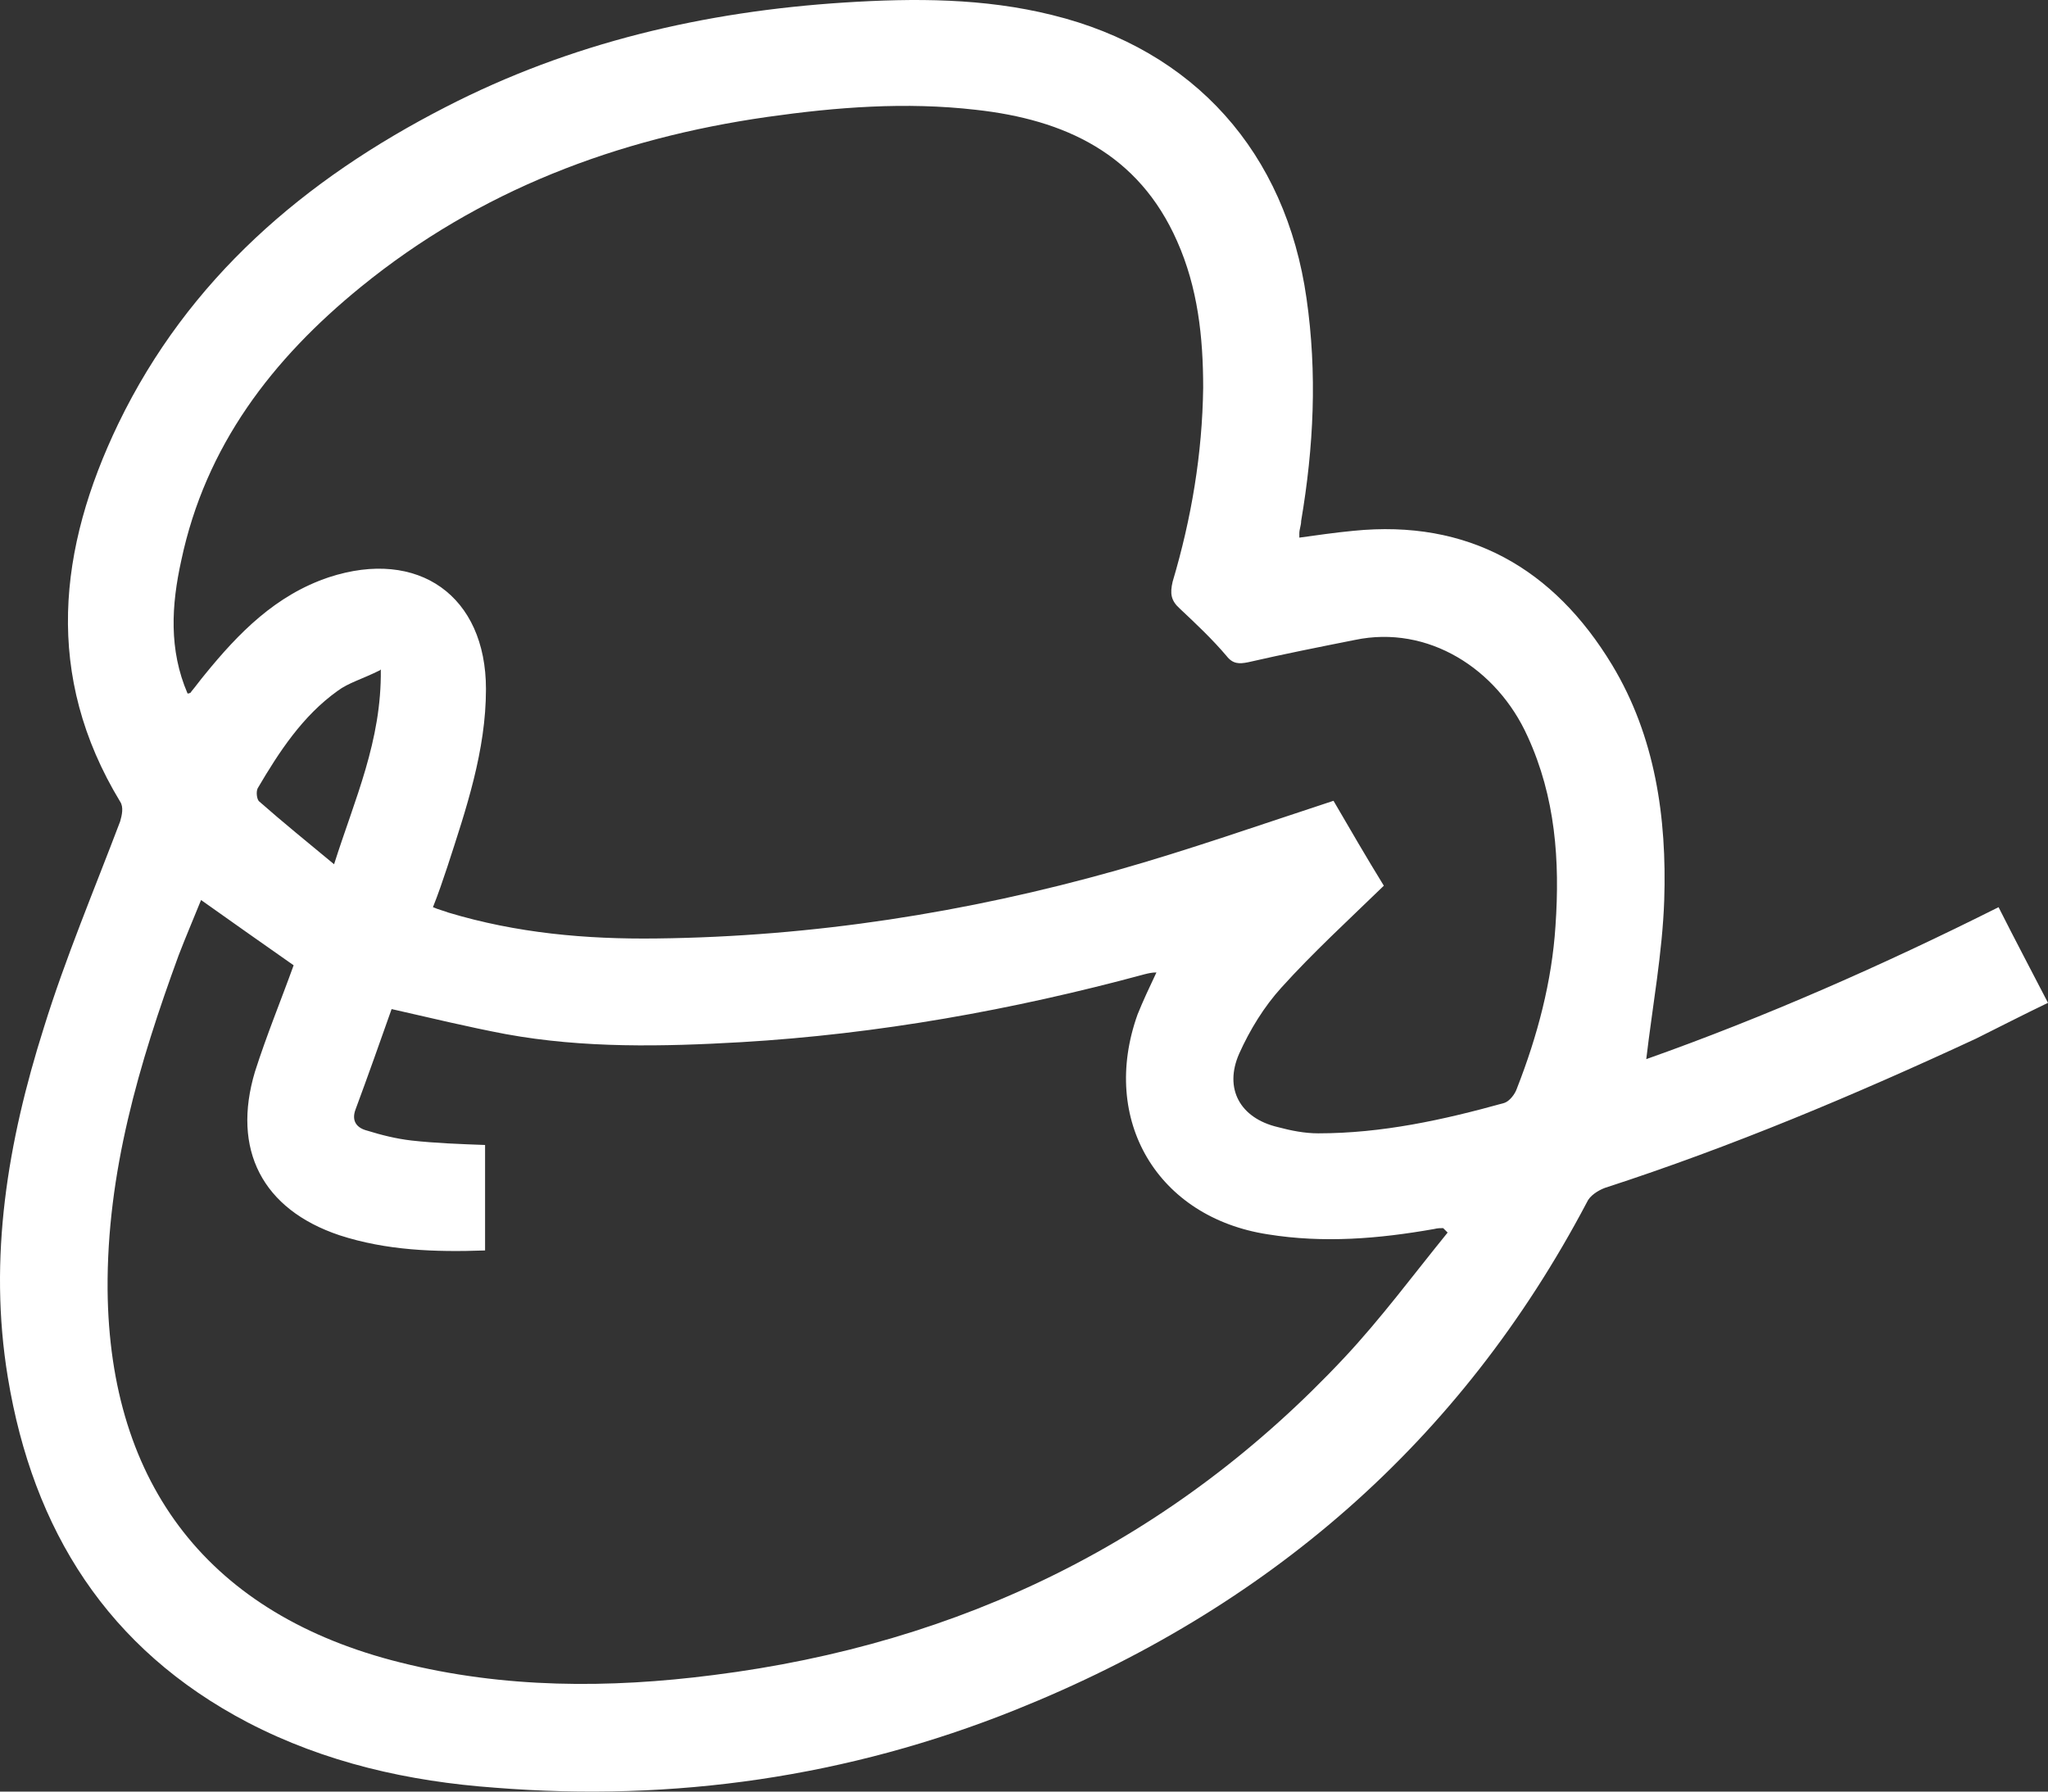 <svg width="80" height="70" viewBox="0 0 80 70" fill="none" xmlns="http://www.w3.org/2000/svg">
<rect x="0" y="0" width="80" height="70" fill="#333333" stroke="none"/>
<path d="M50.65 21.02C51.422 20.915 52.125 20.81 52.862 20.74C57.356 20.286 60.691 22.207 62.973 25.98C64.658 28.774 65.114 31.952 65.009 35.165C64.939 37.226 64.553 39.287 64.307 41.382C68.941 39.741 73.54 37.715 78.069 35.445C78.701 36.702 79.333 37.89 80 39.182C79.052 39.636 78.104 40.125 77.191 40.579C72.452 42.779 67.642 44.805 62.692 46.412C62.411 46.517 62.095 46.726 61.99 46.971C57.04 56.366 49.492 62.863 39.661 66.809C33.131 69.429 26.32 70.407 19.334 69.848C15.964 69.604 12.699 68.87 9.679 67.299C4.203 64.434 1.289 59.789 0.306 53.817C-0.467 49.136 0.306 44.596 1.71 40.16C2.553 37.436 3.676 34.781 4.694 32.092C4.764 31.847 4.835 31.533 4.694 31.323C1.71 26.399 2.272 21.439 4.624 16.549C7.362 10.891 11.891 7.014 17.403 4.185C22.283 1.67 27.514 0.448 32.991 0.098C35.729 -0.076 38.433 -0.076 41.101 0.587C46.648 1.95 50.229 5.966 51.036 11.659C51.458 14.593 51.317 17.457 50.826 20.356C50.826 20.531 50.755 20.671 50.755 20.845C50.755 20.915 50.755 20.985 50.755 21.125L50.65 21.02ZM54.056 34.606C52.651 35.969 51.282 37.226 50.053 38.588C49.386 39.322 48.825 40.23 48.403 41.173C47.806 42.535 48.438 43.688 49.913 44.037C50.439 44.177 50.966 44.281 51.493 44.281C53.985 44.281 56.373 43.758 58.76 43.094C58.971 43.024 59.181 42.745 59.251 42.535C60.059 40.474 60.621 38.344 60.761 36.178C60.937 33.629 60.761 31.149 59.673 28.774C58.479 26.119 55.776 24.408 52.932 25.002C51.528 25.281 50.123 25.56 48.754 25.875C48.403 25.945 48.157 25.945 47.912 25.63C47.35 24.967 46.718 24.373 46.086 23.779C45.735 23.465 45.7 23.185 45.805 22.731C46.542 20.251 46.964 17.737 46.999 15.152C46.999 13.161 46.788 11.24 45.981 9.424C44.471 6.001 41.592 4.674 38.117 4.29C35.378 3.975 32.675 4.185 29.972 4.569C24.109 5.407 18.737 7.433 14.103 11.205C10.627 14.034 8.029 17.422 7.082 21.893C6.695 23.639 6.59 25.386 7.327 27.097C7.397 27.097 7.468 27.062 7.468 27.027C7.643 26.818 7.819 26.573 7.994 26.364C9.328 24.722 10.768 23.255 12.839 22.557C16.35 21.404 18.983 23.29 18.983 26.922C18.983 29.332 18.211 31.603 17.473 33.873C17.298 34.397 17.122 34.921 16.912 35.445C17.157 35.55 17.333 35.584 17.509 35.654C20.177 36.458 22.88 36.702 25.654 36.667C31.762 36.597 37.766 35.654 43.593 34.013C46.437 33.209 49.211 32.231 52.09 31.288C52.721 32.371 53.389 33.524 54.056 34.606ZM56.513 48.123C56.513 48.123 56.408 48.019 56.373 47.984C56.267 47.984 56.162 47.984 56.022 48.019C53.845 48.403 51.703 48.578 49.527 48.228C45.208 47.565 42.962 43.758 44.436 39.636C44.647 39.112 44.892 38.588 45.173 37.995C44.998 37.995 44.857 38.029 44.717 38.064C39.556 39.461 34.29 40.404 28.954 40.719C25.899 40.894 22.81 40.963 19.755 40.404C18.281 40.125 16.841 39.776 15.297 39.426C14.84 40.719 14.384 42.011 13.892 43.338C13.717 43.792 13.928 44.072 14.349 44.177C14.911 44.351 15.472 44.491 16.069 44.561C17.017 44.666 17.965 44.7 18.948 44.736V48.857C16.982 48.927 15.086 48.857 13.261 48.263C10.241 47.25 9.048 44.91 9.96 41.871C10.417 40.439 10.979 39.077 11.47 37.715C10.276 36.877 9.083 36.039 7.854 35.165C7.573 35.864 7.257 36.597 6.976 37.331C5.431 41.557 4.168 45.818 4.203 50.394C4.273 58.043 8.205 63.107 15.648 64.958C19.685 65.971 23.793 65.971 27.865 65.447C37.555 64.225 45.84 60.173 52.511 53.048C53.95 51.511 55.214 49.8 56.548 48.158L56.513 48.123ZM14.84 26.189C14.138 26.538 13.611 26.678 13.19 26.992C11.821 27.97 10.908 29.367 10.066 30.799C9.995 30.939 10.031 31.253 10.136 31.323C11.049 32.127 11.997 32.895 13.05 33.768C13.857 31.219 14.911 28.948 14.875 26.154L14.84 26.189Z" fill="white"/>
</svg>
